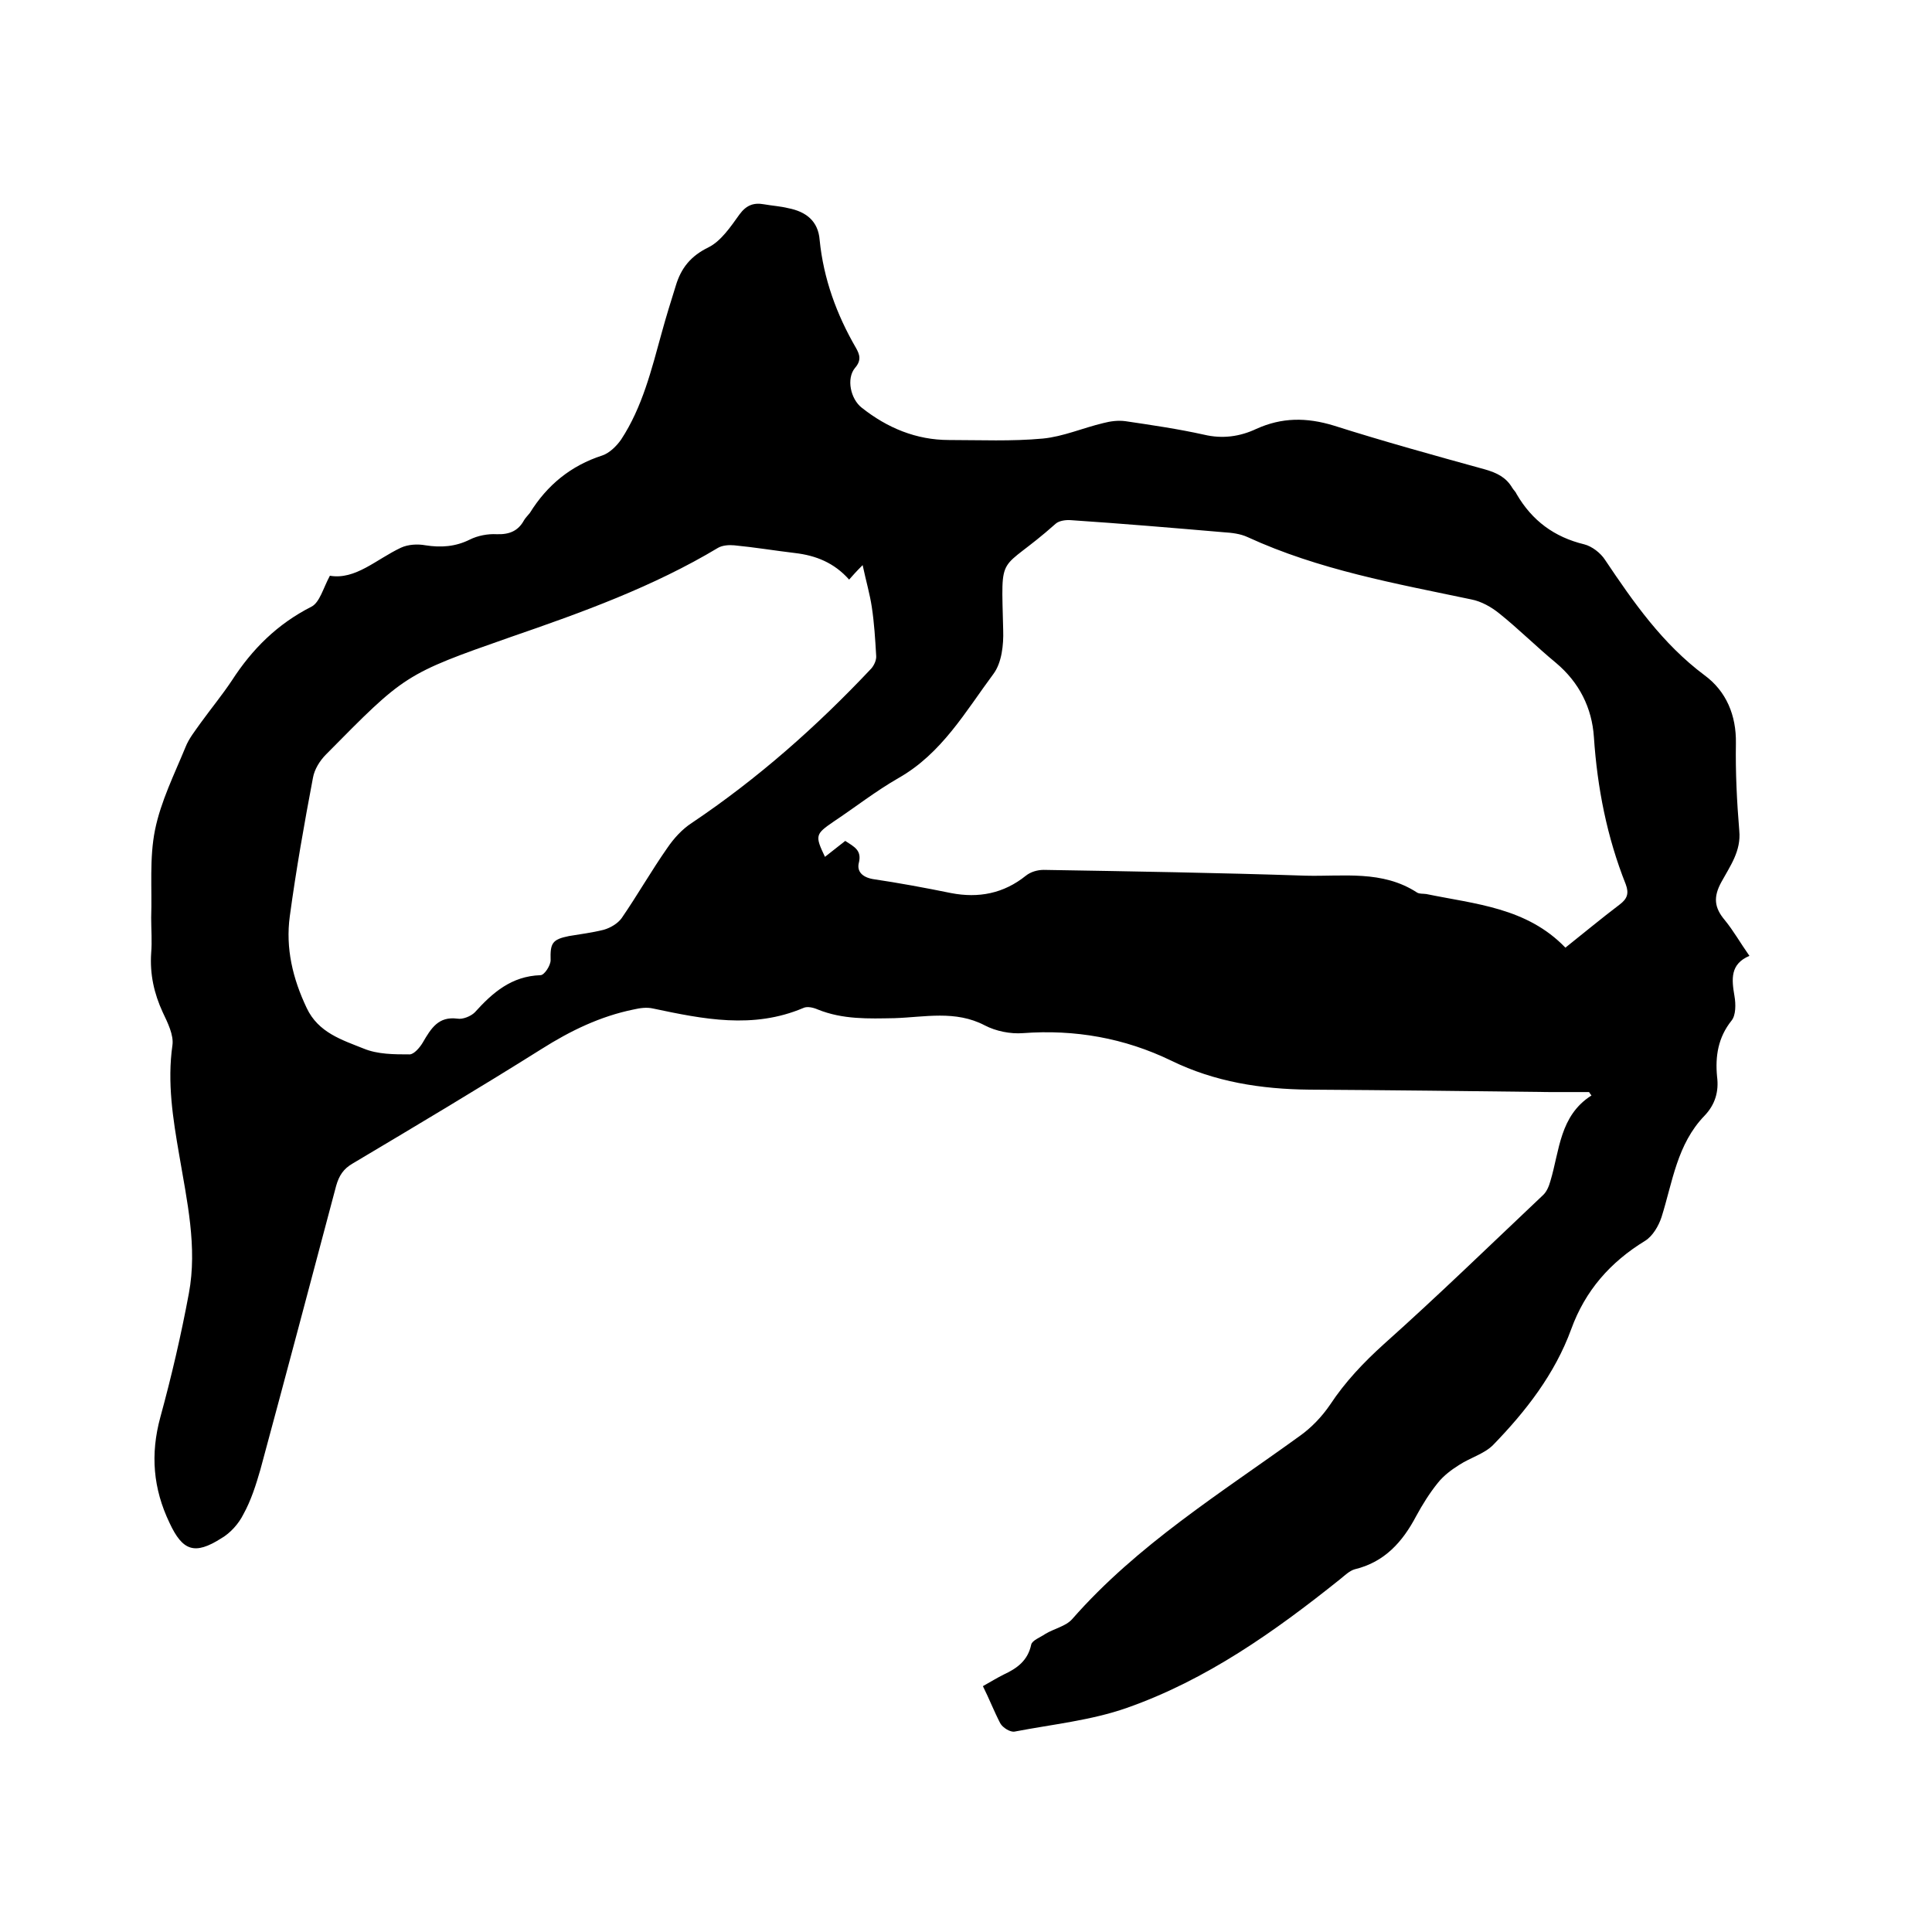 <svg enable-background="new 0 0 400 400" viewBox="0 0 400 400" xmlns="http://www.w3.org/2000/svg"><path d="m203.5 349.1c1.6-.9 2.9-1.7 4.3-2.4 2.8-1.3 5-2.9 5.7-6.2.2-.9 1.9-1.5 2.9-2.2 1.8-1.1 4.3-1.6 5.6-3.1 13.5-15.4 30.8-26.1 47.1-37.9 2.4-1.7 4.6-4 6.3-6.5 3.1-4.7 6.9-8.7 11.1-12.5 11.2-10 22-20.5 32.9-30.8.8-.7 1.3-1.9 1.6-3 1.9-6.3 1.9-13.5 8.5-17.7-.2-.2-.3-.4-.5-.7-2.7 0-5.4 0-8.1 0-16.6-.2-33.2-.4-49.8-.5-10-.1-19.6-1.6-28.6-6-9.7-4.7-20-6.5-30.7-5.7-2.6.2-5.6-.4-7.9-1.6-6.1-3.2-12.5-1.7-18.7-1.5-5.4.1-10.7.3-15.9-1.8-.9-.4-2.2-.7-3-.3-10.4 4.4-20.7 2.3-31.1.1-1.3-.3-2.7-.1-4 .2-6.9 1.4-13.1 4.4-19.1 8.2-12.9 8.1-26 15.9-39.1 23.7-1.9 1.1-2.8 2.5-3.4 4.6-5.2 19.6-10.4 39.2-15.7 58.8-.9 3.1-1.9 6.3-3.5 9.2-1 2-2.7 3.9-4.6 5-5.5 3.5-8 2.6-10.7-3.2-3.4-7.1-4-14.2-1.9-21.9 2.3-8.4 4.3-17 5.9-25.6 1.8-9.6-.4-19.2-2-28.7-1.3-7.5-2.5-15-1.4-22.7.3-2.1-1-4.7-2-6.8-1.8-3.9-2.7-7.9-2.4-12.3.2-2.4 0-4.9 0-7.3.2-6.1-.4-12.3.8-18.2s4-11.5 6.3-17.1c.7-1.8 2-3.4 3.2-5.1 2.1-2.9 4.4-5.7 6.4-8.7 4.2-6.5 9.4-11.7 16.5-15.3 1.7-.9 2.4-3.8 3.8-6.4 5.3.9 9.6-3.4 14.7-5.8 1.5-.7 3.5-.8 5.1-.5 3.2.5 6.2.3 9.2-1.2 1.6-.8 3.7-1.2 5.5-1.1 2.7.1 4.5-.7 5.7-2.9.3-.5.8-1 1.2-1.5 3.6-5.8 8.5-9.8 15-11.9 1.5-.5 3-2 3.9-3.3 4.4-6.7 6.3-14.5 8.4-22.1.9-3.3 1.9-6.5 2.9-9.7 1.1-3.7 3.1-6.2 6.8-8 2.6-1.3 4.6-4.3 6.4-6.8 1.4-1.9 2.9-2.5 5.1-2.1 1.7.3 3.4.4 5 .8 3.6.7 6.2 2.6 6.5 6.6.8 8 3.5 15.4 7.5 22.3.8 1.4 1.2 2.6-.2 4.2-1.8 2.2-.9 6.4 1.4 8.2 5.3 4.2 11.3 6.7 18.1 6.7 6.5 0 12.9.3 19.4-.3 4.2-.4 8.3-2.2 12.5-3.2 1.5-.4 3.1-.6 4.6-.4 5.4.8 10.9 1.6 16.3 2.8 3.8.9 7.4.4 10.8-1.2 5.3-2.4 10.4-2.4 16-.7 10.4 3.3 20.9 6.2 31.4 9.1 2.4.7 4.3 1.6 5.6 3.8.3.5.7.8.9 1.3 3.2 5.5 7.8 8.9 14 10.4 1.6.4 3.4 1.8 4.3 3.2 5.9 8.8 11.9 17.4 20.6 23.9 4.5 3.3 6.6 8.3 6.5 14.1-.1 6 .2 12.1.7 18.1.4 4.2-1.9 7.3-3.7 10.6-1.7 3.1-1.5 5.3.7 7.9 1.8 2.2 3.2 4.7 5.1 7.4-4 1.7-3.7 4.8-3.1 8.3.3 1.7.3 4-.6 5.1-2.8 3.5-3.4 7.4-3 11.6.4 3.1-.4 5.8-2.6 8.1-5.7 5.9-6.6 13.7-8.9 21-.6 1.8-1.8 3.9-3.4 4.9-7.2 4.4-12.4 10.3-15.3 18.3-3.4 9.3-9.4 17-16.2 24-1.8 1.8-4.7 2.6-7 4.1-1.6 1-3.2 2.2-4.4 3.7-1.7 2.1-3.2 4.5-4.5 6.9-2.8 5.3-6.5 9.5-12.7 11-1.1.3-2.1 1.3-3.1 2.1-13.5 10.8-27.6 20.8-44.1 26.6-7.4 2.6-15.4 3.4-23.2 4.9-.9.2-2.5-.8-3-1.7-1.3-2.5-2.3-5.1-3.6-7.7zm120.6-152.9c3.9-3.1 7.5-6.1 11.2-8.9 1.6-1.2 2-2.3 1.3-4.2-3.9-9.8-5.9-20-6.6-30.5-.4-6-3-11.3-7.9-15.4-4-3.3-7.7-7-11.7-10.2-1.6-1.3-3.7-2.5-5.8-2.9-15.7-3.3-31.5-6.1-46.3-12.9-1.5-.7-3.3-.9-4.9-1-10.5-.9-21.1-1.8-31.6-2.5-1.1-.1-2.5.1-3.2.7-12 10.7-11.3 5.1-10.9 22.1.1 3-.3 6.7-2 9-5.8 7.8-10.7 16.5-19.7 21.6-4.7 2.7-8.9 6-13.4 9-3.8 2.6-3.9 2.9-1.8 7.3 1.4-1.1 2.8-2.2 4.2-3.3 1.8 1.2 3.5 1.9 2.8 4.6-.4 1.7.7 2.9 2.9 3.3 5.4.8 10.8 1.8 16.2 2.9 5.7 1.1 10.9.1 15.5-3.6 1-.8 2.4-1.2 3.7-1.2 18.1.3 36.2.6 54.2 1.2 7.8.2 15.9-1.2 23.1 3.5.5.3 1.2.2 1.9.3 10.2 2.1 20.8 2.8 28.8 11.1zm-148.3-76.2c-3.1-3.5-6.9-5-11.2-5.5-4.2-.5-8.4-1.2-12.6-1.6-1.1-.1-2.4 0-3.3.5-13.5 8.1-28.2 13.4-43 18.5-22 7.7-21.9 7.8-38.2 24.3-1.3 1.3-2.4 3.1-2.7 4.8-1.8 9.5-3.5 19.1-4.8 28.7-.9 6.6.6 12.9 3.5 19 2.4 5.1 7.3 6.6 11.8 8.4 2.9 1.2 6.3 1.2 9.5 1.2.9 0 2.1-1.4 2.7-2.4 1.8-3.1 3.3-5.5 7.2-5 1.1.2 2.8-.5 3.6-1.3 3.7-4.1 7.6-7.5 13.6-7.7.8 0 2.1-2 2.1-3.1-.1-3.5.3-4.3 3.8-5 2.4-.4 4.8-.7 7.2-1.3 1.4-.4 2.9-1.3 3.7-2.4 3.3-4.8 6.2-9.9 9.5-14.6 1.3-1.9 3-3.8 5-5.1 13.7-9.2 25.9-20 37.2-32 .6-.7 1.1-1.8 1-2.7-.2-3.4-.4-6.7-.9-10-.4-2.7-1.2-5.4-1.9-8.7-1.4 1.4-2 2.1-2.8 3z"/></svg>